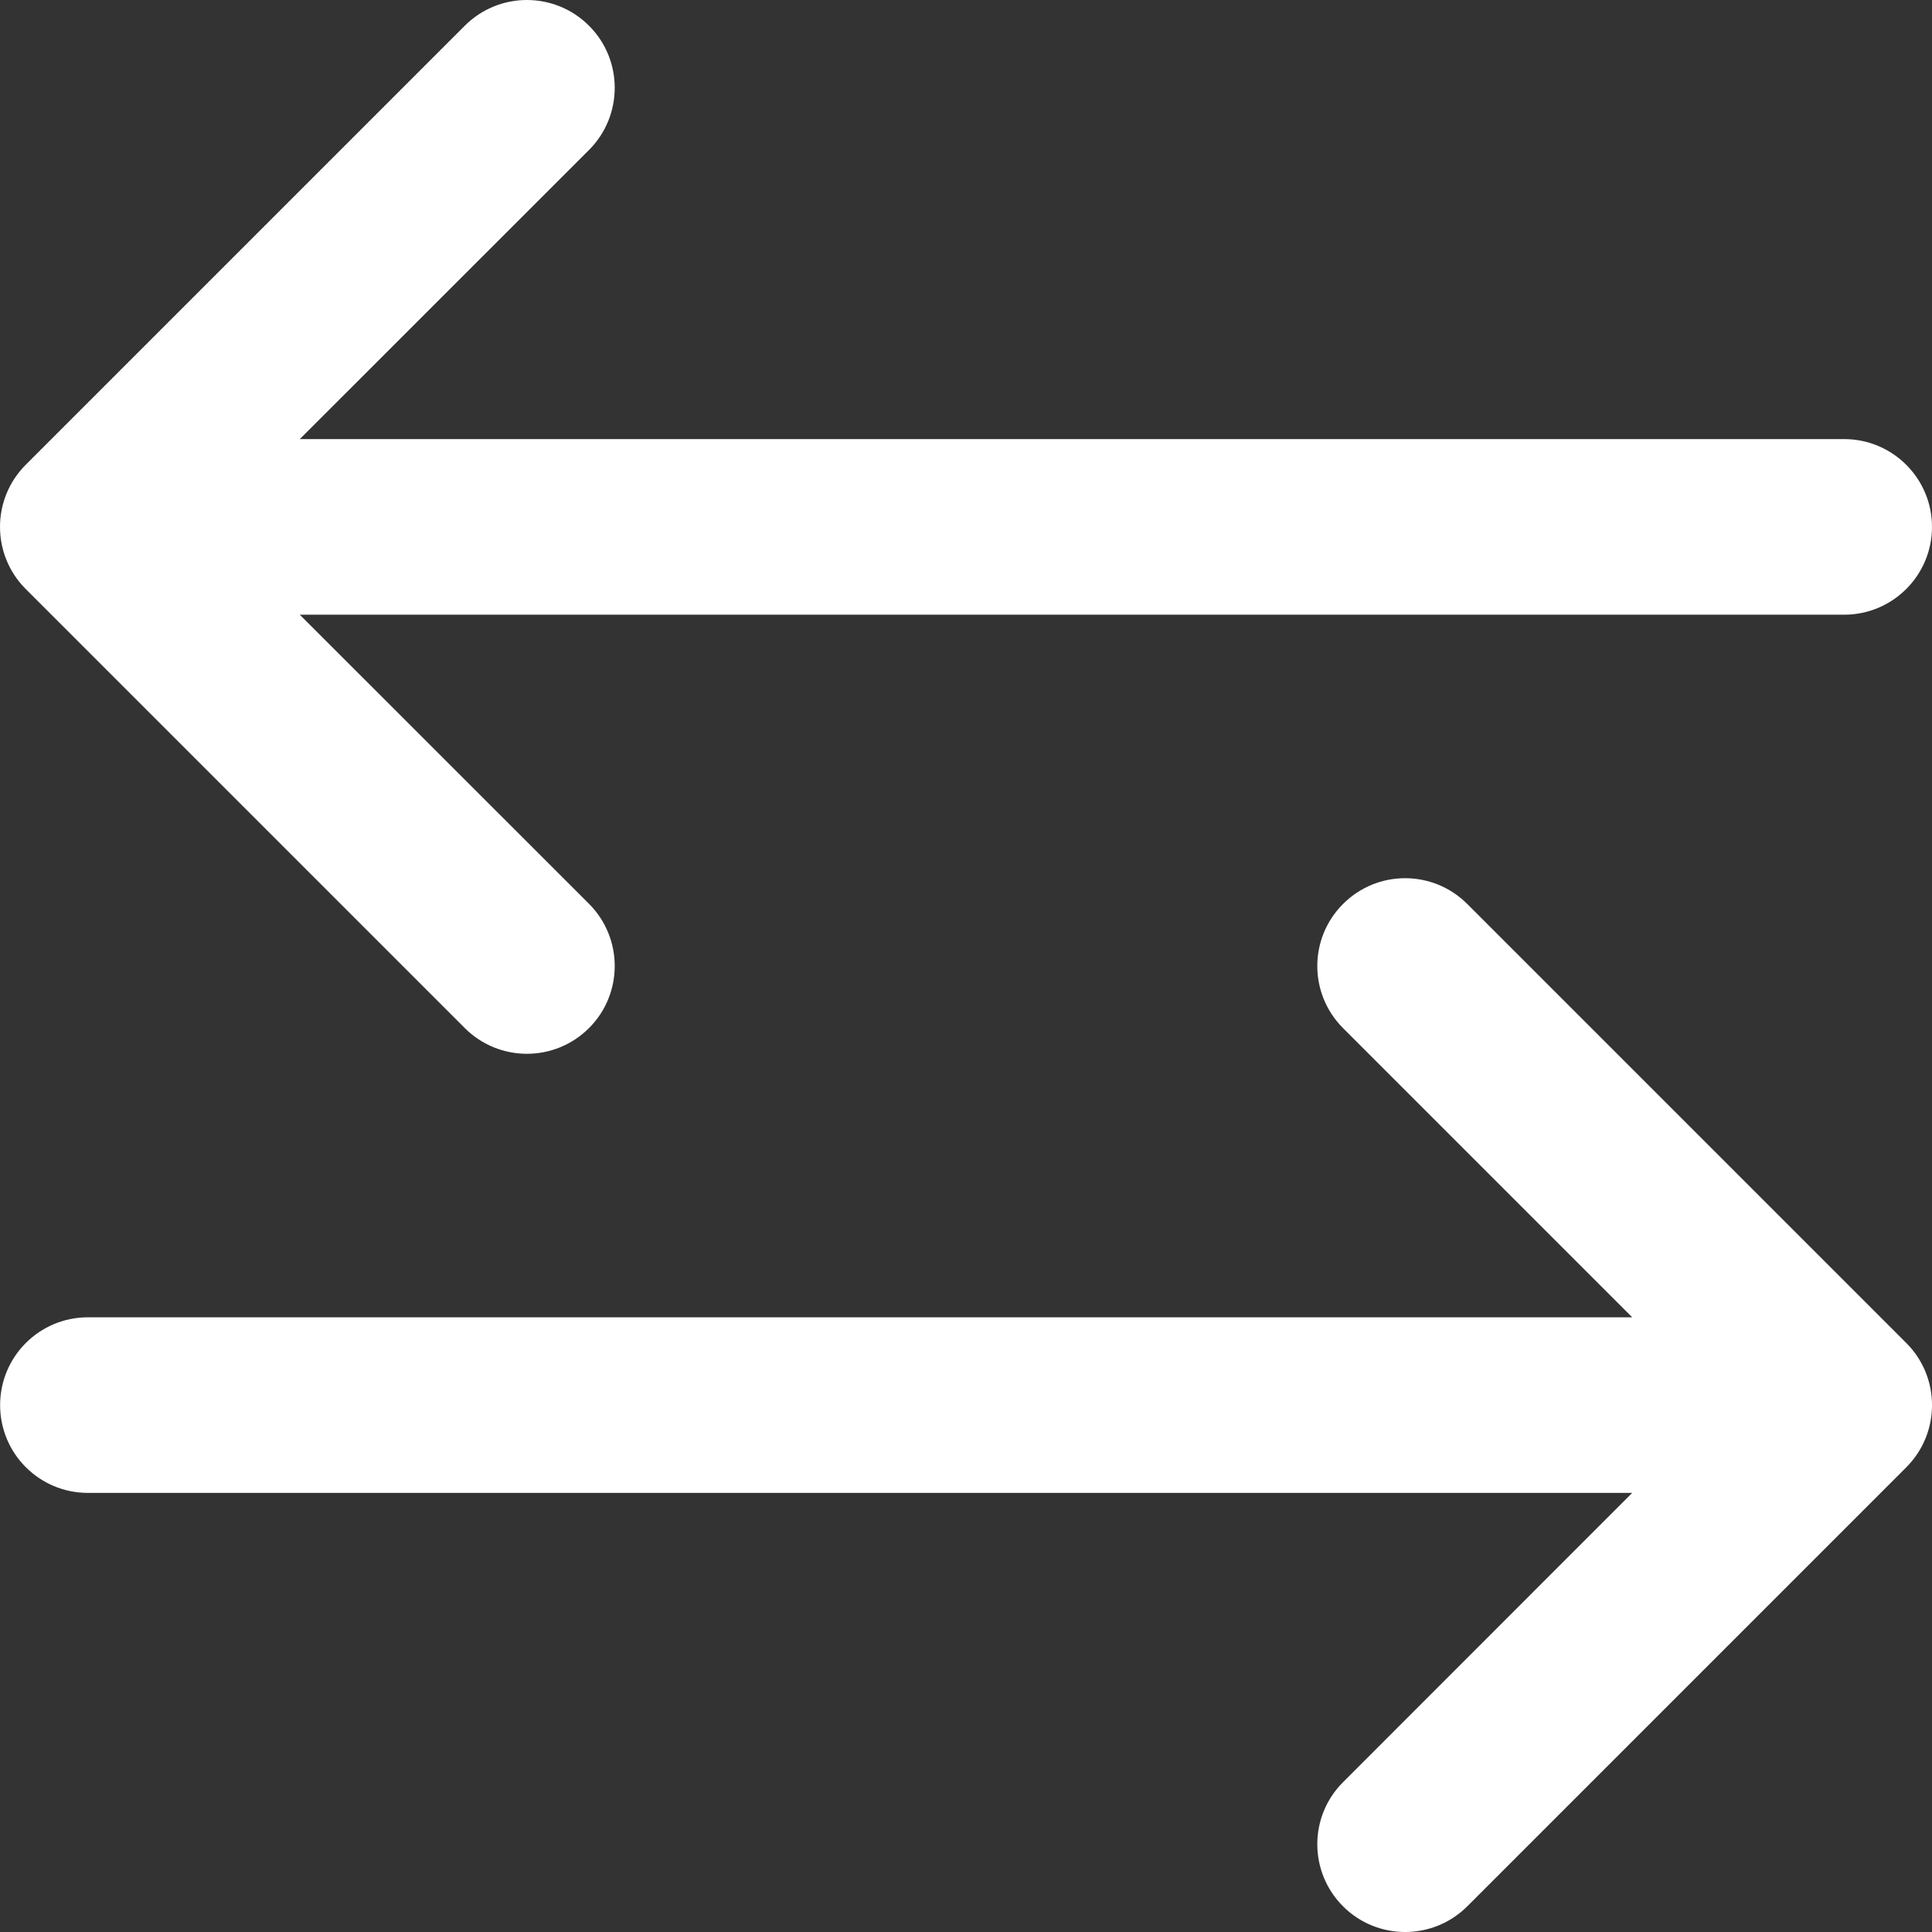<?xml version="1.0" encoding="UTF-8"?> <svg xmlns="http://www.w3.org/2000/svg" width="18" height="18" viewBox="0 0 18 18" fill="none"><rect x="0" y="0" width="18" height="18" fill="#333333" stroke="none"/> <path d="M17.182 4.091H2.793L5.488 1.397C5.807 1.077 5.807 0.559 5.488 0.24C5.168 -0.08 4.65 -0.08 4.33 0.24L0.24 4.33C-0.08 4.65 -0.08 5.168 0.24 5.488L4.33 9.578C4.49 9.738 4.7 9.818 4.909 9.818C5.118 9.818 5.328 9.738 5.488 9.578C5.807 9.259 5.807 8.741 5.488 8.421L2.793 5.727H17.182C17.633 5.727 18 5.361 18 4.909C18 4.457 17.633 4.091 17.182 4.091Z" fill="white"></path> <path d="M13.67 8.422C13.35 8.102 12.832 8.102 12.513 8.422C12.193 8.741 12.193 9.259 12.513 9.579L15.207 12.273H0.819C0.367 12.273 0.001 12.639 0.001 13.091C0.001 13.543 0.367 13.909 0.819 13.909H15.207L12.513 16.604C12.193 16.923 12.193 17.441 12.513 17.761C12.672 17.92 12.882 18 13.091 18C13.301 18 13.51 17.92 13.67 17.761L17.761 13.67C18.08 13.35 18.08 12.832 17.761 12.513L13.67 8.422Z" fill="white"></path> </svg> 